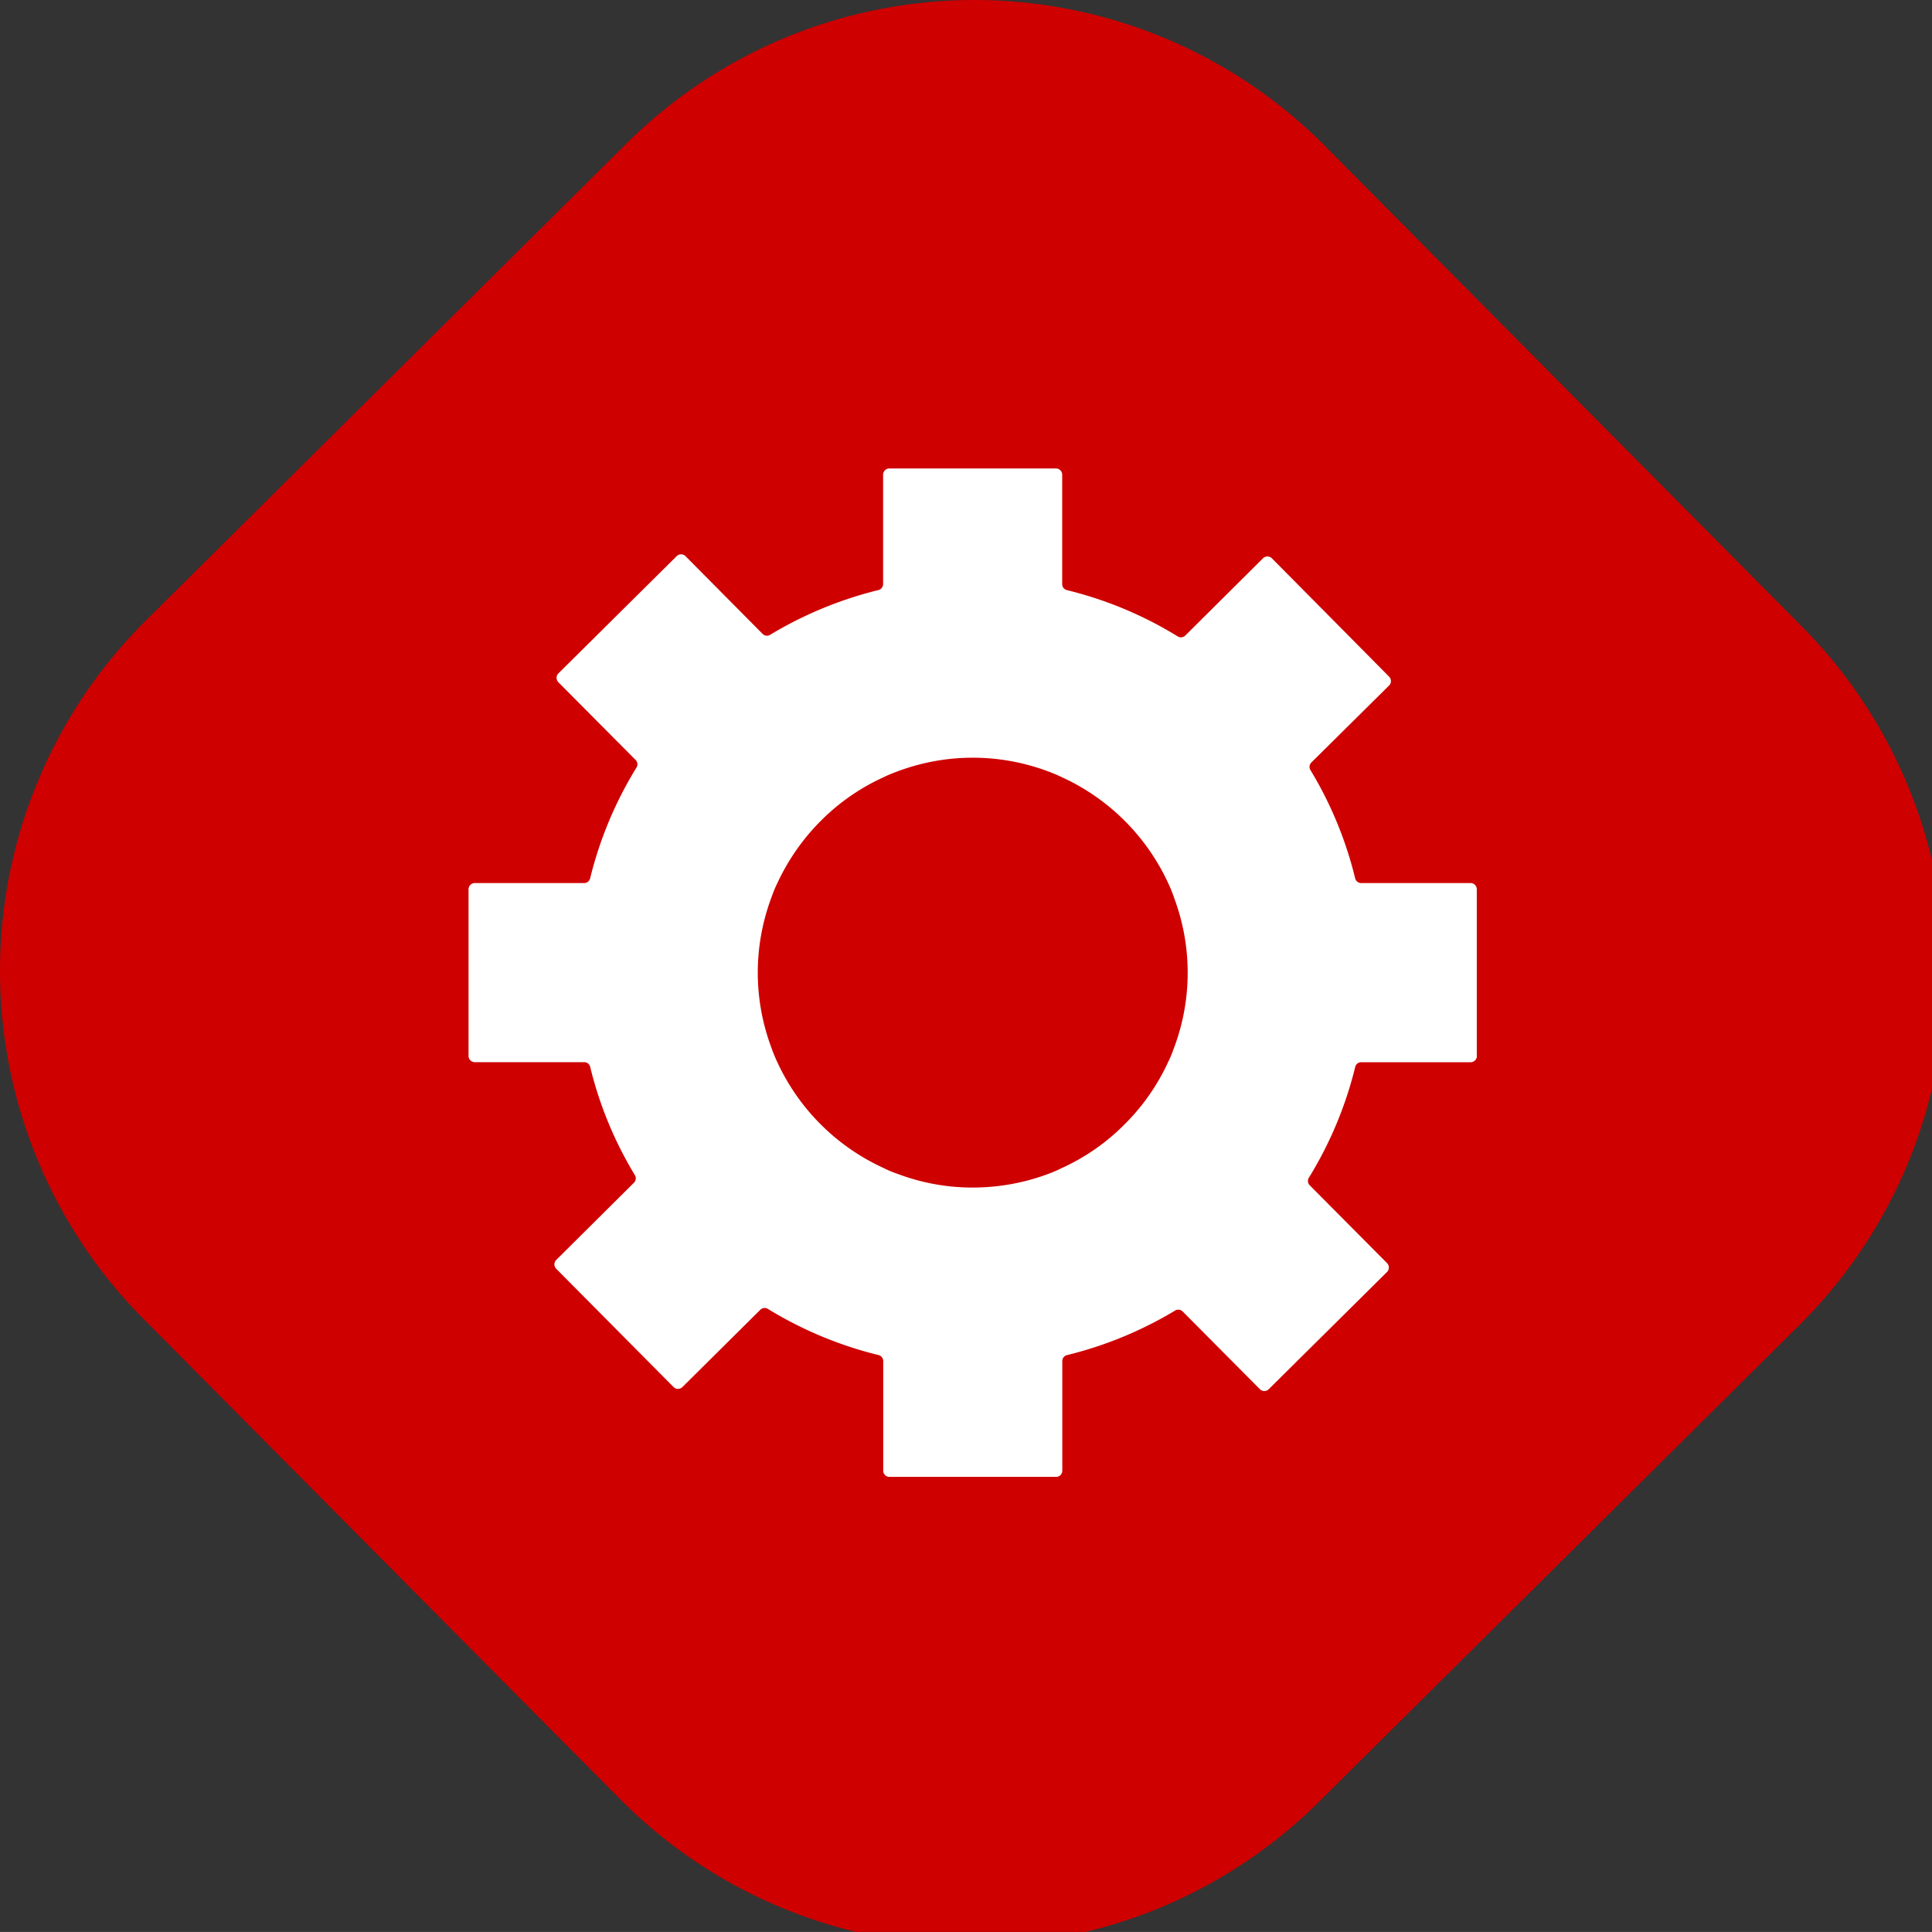 <?xml version="1.0" encoding="UTF-8" standalone="no"?>
<svg xmlns:inkscape="http://www.inkscape.org/namespaces/inkscape" xmlns:sodipodi="http://sodipodi.sourceforge.net/DTD/sodipodi-0.dtd" xmlns="http://www.w3.org/2000/svg" xmlns:svg="http://www.w3.org/2000/svg" version="1.1" id="svg69" sodipodi:docname="define.svg" width="133.367" height="133.365" inkscape:version="1.2.2 (b0a84865, 2022-12-01)">
  <rect width="100%" height="100%" fill="#333333" stroke="none"/>
  <defs id="defs73"></defs>
  <path id="Path_753" data-name="Path 753" d="M 42.828,124.22 9.891,91.031 a 34.084,34.084 0 0 1 0.182,-48.2 l 33.187,-32.939 a 34.083,34.083 0 0 1 48.2,0.182 l 32.939,33.189 a 34.085,34.085 0 0 1 -0.182,48.2 L 91.028,124.4 a 34.082,34.082 0 0 1 -48.2,-0.182" fill="#ce0000"></path>
  <path id="Path_754" data-name="Path 754" d="m 101.944,72.889 v -11.5 a 0.431,0.431 0 0 0 -0.432,-0.432 h -7.553 a 0.422,0.422 0 0 1 -0.411,-0.326 26.539,26.539 0 0 0 -3.087,-7.473 0.425,0.425 0 0 1 0.062,-0.522 l 5.366,-5.315 a 0.431,0.431 0 0 0 0,-0.611 l -4.045,-4.089 -4.046,-4.081 a 0.435,0.435 0 0 0 -0.613,0 l -5.365,5.332 a 0.42,0.42 0 0 1 -0.521,0.059 26.631,26.631 0 0 0 -7.649,-3.194 0.425,0.425 0 0 1 -0.326,-0.411 v -7.556 a 0.432,0.432 0 0 0 -0.43,-0.432 h -11.5 a 0.432,0.432 0 0 0 -0.432,0.432 v 7.551 a 0.424,0.424 0 0 1 -0.326,0.411 26.966,26.966 0 0 0 -7.474,3.089 0.42,0.42 0 0 1 -0.519,-0.064 l -5.322,-5.365 a 0.431,0.431 0 0 0 -0.611,0 l -4.081,4.046 -4.083,4.048 a 0.433,0.433 0 0 0 0,0.611 l 5.332,5.365 a 0.423,0.423 0 0 1 0.059,0.521 26.7,26.7 0 0 0 -3.2,7.649 0.421,0.421 0 0 1 -0.41,0.326 h -7.552 a 0.432,0.432 0 0 0 -0.432,0.432 v 11.5 a 0.433,0.433 0 0 0 0.432,0.432 h 7.555 a 0.423,0.423 0 0 1 0.411,0.326 26.484,26.484 0 0 0 3.085,7.473 0.423,0.423 0 0 1 -0.062,0.521 l -5.367,5.332 a 0.433,0.433 0 0 0 0,0.611 l 8.1,8.164 a 0.433,0.433 0 0 0 0.611,0 l 5.377,-5.334 a 0.425,0.425 0 0 1 0.521,-0.061 26.832,26.832 0 0 0 7.637,3.186 0.425,0.425 0 0 1 0.326,0.411 v 7.57 a 0.431,0.431 0 0 0 0.432,0.43 h 11.5 a 0.43,0.43 0 0 0 0.43,-0.43 v -7.567 a 0.425,0.425 0 0 1 0.326,-0.411 26.808,26.808 0 0 0 7.463,-3.075 0.423,0.423 0 0 1 0.519,0.063 l 5.334,5.367 a 0.429,0.429 0 0 0 0.609,0 l 4.083,-4.046 4.083,-4.048 a 0.433,0.433 0 0 0 0,-0.611 l -5.337,-5.372 a 0.423,0.423 0 0 1 -0.059,-0.521 26.694,26.694 0 0 0 3.2,-7.65 0.42,0.42 0 0 1 0.41,-0.324 h 7.555 a 0.432,0.432 0 0 0 0.432,-0.432 m -20.918,-0.533 a 7.976,7.976 0 0 1 -0.4,0.965 14.73,14.73 0 0 1 -3.054,4.34 14.575,14.575 0 0 1 -4.253,2.953 10.565,10.565 0 0 1 -1.074,0.458 14.89,14.89 0 0 1 -5.107,0.9 14.572,14.572 0 0 1 -5.2,-0.951 7.467,7.467 0 0 1 -0.977,-0.41 14.9,14.9 0 0 1 -7.307,-7.293 11.008,11.008 0 0 1 -0.432,-1.064 14.757,14.757 0 0 1 0.036,-10.335 8.325,8.325 0 0 1 0.4,-0.965 15.047,15.047 0 0 1 3.042,-4.34 14.694,14.694 0 0 1 4.265,-2.955 c 0.345,-0.172 0.7,-0.309 1.062,-0.444 a 14.787,14.787 0 0 1 10.336,0.036 c 0.335,0.125 0.654,0.26 0.963,0.408 a 14.912,14.912 0 0 1 7.307,7.295 9.732,9.732 0 0 1 0.432,1.076 14.723,14.723 0 0 1 -0.036,10.323" fill="#ffffff"></path>
</svg>
